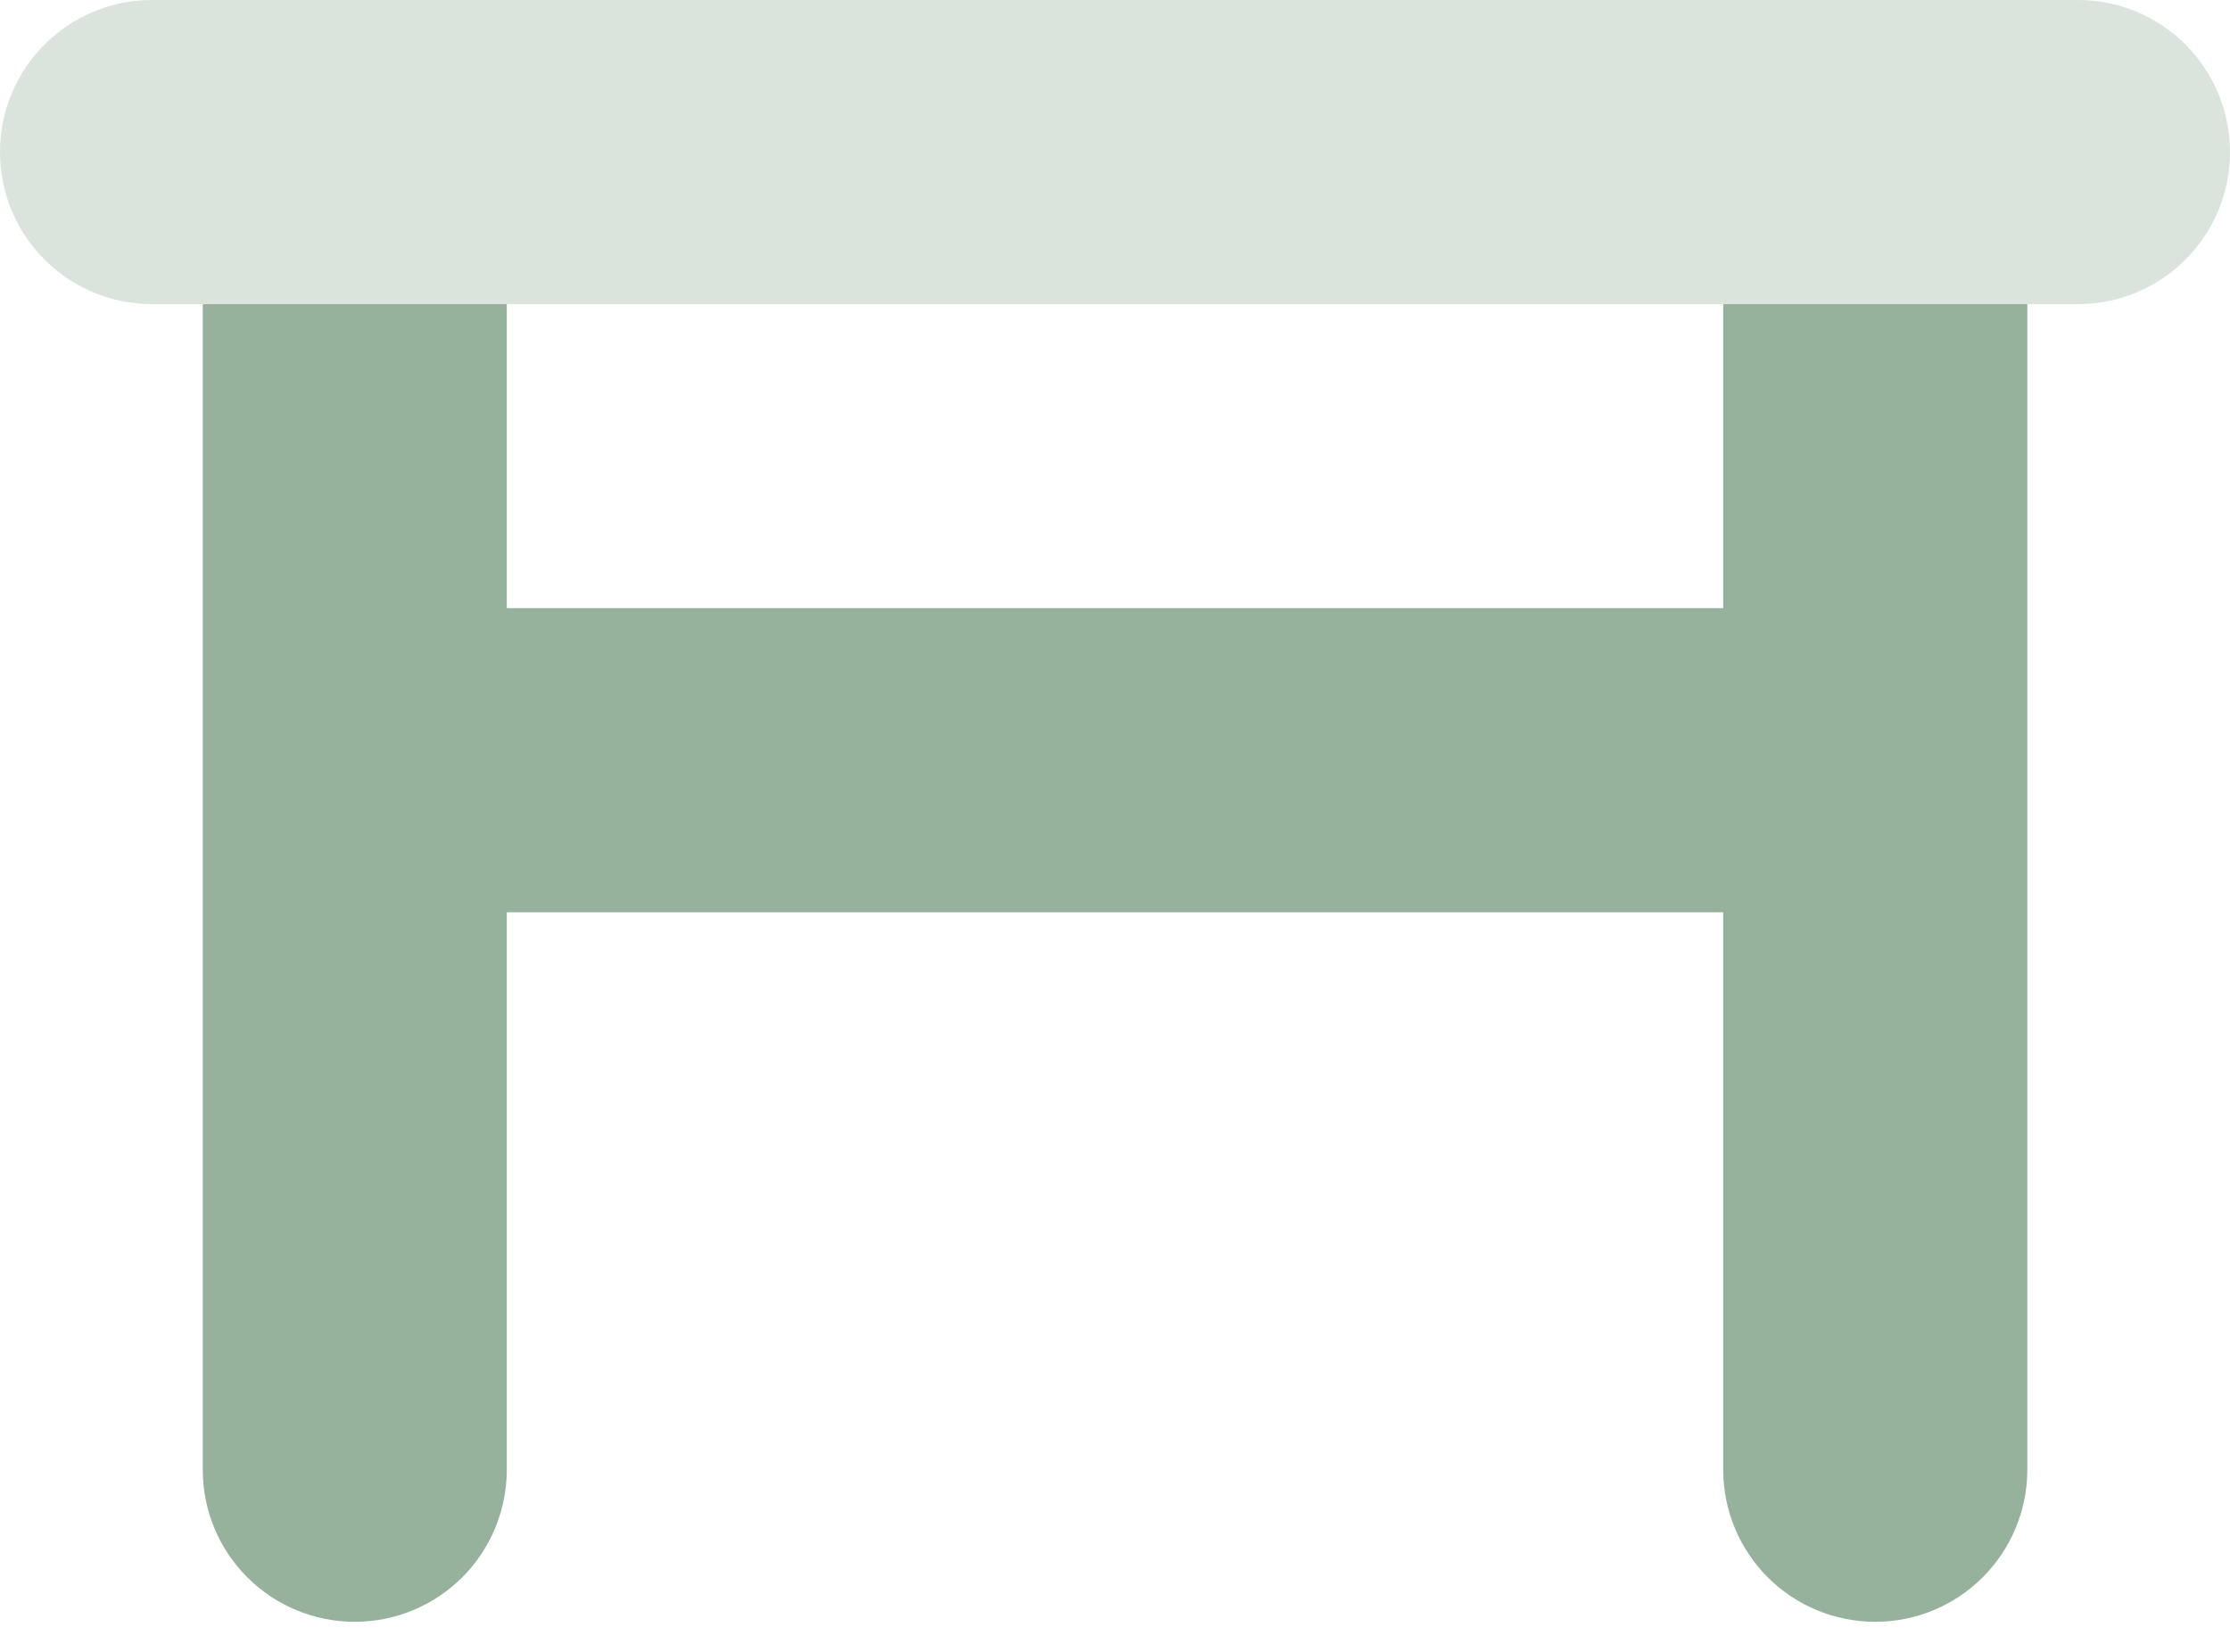 <svg width="27" height="20" viewBox="0 0 27 20" fill="none" xmlns="http://www.w3.org/2000/svg">
<path opacity="0.35" d="M25.159 0H1.841C0.824 0 0 0.824 0 1.841C0 2.858 0.824 3.682 1.841 3.682H25.159C26.176 3.682 27 2.858 27 1.841C27 0.824 26.176 0 25.159 0Z" fill="#96B19C"/>
<path d="M2.455 3.682H6.136V17.795C6.136 18.283 5.942 18.752 5.597 19.097C5.252 19.442 4.784 19.636 4.295 19.636C3.807 19.636 3.339 19.442 2.994 19.097C2.648 18.752 2.455 18.283 2.455 17.795V3.682Z" fill="#96B19C"/>
<path d="M20.864 3.682H24.546V17.795C24.546 18.283 24.352 18.752 24.006 19.097C23.661 19.442 23.193 19.636 22.705 19.636C22.216 19.636 21.748 19.442 21.403 19.097C21.058 18.752 20.864 18.283 20.864 17.795V3.682Z" fill="#96B19C"/>
<path d="M22.091 7.363H4.909V11.045H22.091V7.363Z" fill="#96B19C"/>
</svg>
